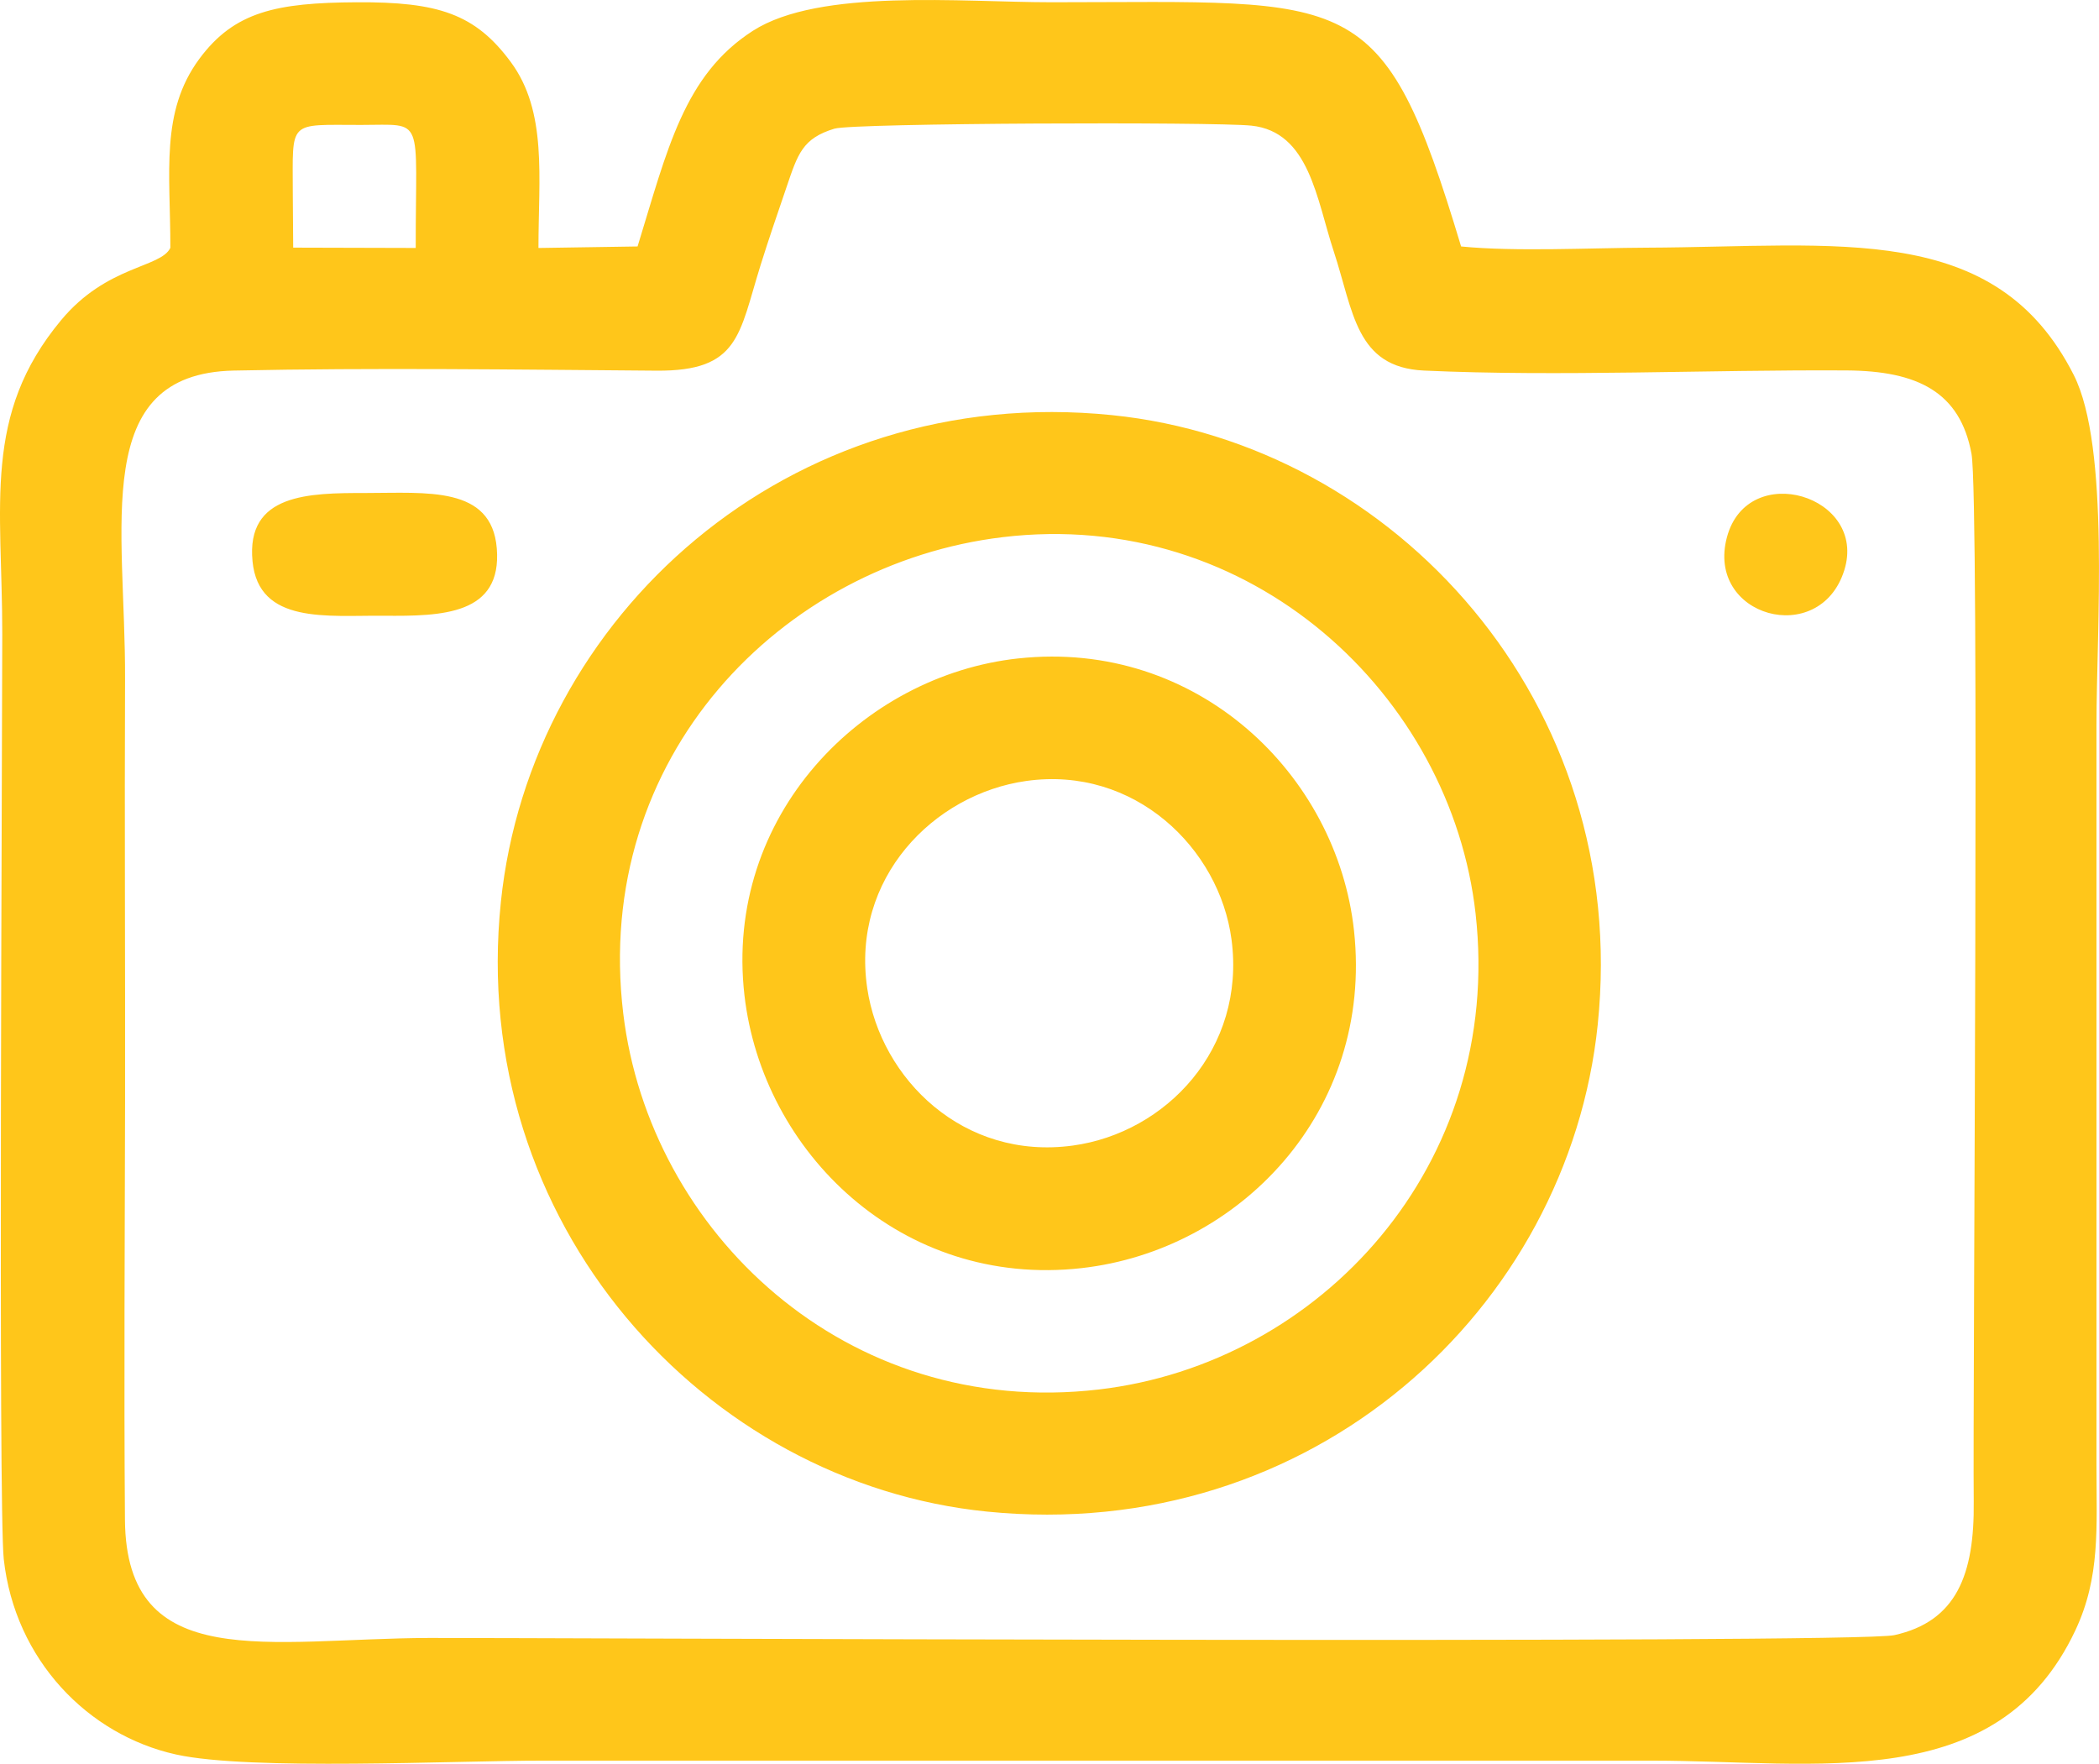 <?xml version="1.0" encoding="UTF-8"?> <svg xmlns="http://www.w3.org/2000/svg" xmlns:xlink="http://www.w3.org/1999/xlink" xmlns:xodm="http://www.corel.com/coreldraw/odm/2003" xml:space="preserve" width="163.011mm" height="136.977mm" version="1.1" style="shape-rendering:geometricPrecision; text-rendering:geometricPrecision; image-rendering:optimizeQuality; fill-rule:evenodd; clip-rule:evenodd" viewBox="0 0 1451.33 1219.54"> <defs> <style type="text/css"> .fil0 {fill:#FFC61A} </style> </defs> <g id="Слой_x0020_1">  <path class="fil0" d="M693.23 371.42c172.02,-20.68 310.17,109.53 327.06,260.41 19.47,173.9 -107.51,311.05 -260.49,328.91 -175.2,20.45 -310.71,-109.27 -328.85,-259.89 -21.37,-177.46 109.56,-311.07 262.28,-329.43zm-116.16 -282.47c12.97,-3.93 262.51,-4.78 288.18,-2.08 40.13,4.23 45.03,50.84 57.02,87.15 13.56,41.09 15.03,80.02 62.28,82.2 93.76,4.31 197.21,-0.69 292.26,-0.09 49.12,0.31 78.52,14.92 86.37,57.68 5.69,31.02 0.75,651.63 1.54,724.43 0.55,50.34 -11.82,82.87 -54.96,92.37 -27.98,6.16 -958.77,1.76 -1012.92,1.94 -111.16,0.37 -209.6,25.47 -210.44,-81.68 -0.75,-96.19 -0.08,-192.8 0.08,-289.03 0.16,-97.36 -0.43,-194.75 -0.01,-292.1 0.45,-106 -24.64,-211.39 75.18,-213.51 96.17,-2.04 195.9,-0.67 292.29,0.07 57.3,0.44 56.95,-24.88 71.88,-72.72 5.78,-18.51 11.69,-35.62 18.01,-54.17 7.81,-22.91 10.94,-33.72 33.23,-40.47zm-374.62 44.72c0,-51.18 -3.89,-47.29 47.29,-47.29 44.58,0 37.59,-7.42 37.71,85.07l-84.73 -0.23 -0.27 -37.55zm-84.65 37.69c-6.71,13.99 -43.84,11.92 -75.53,50 -54.53,65.54 -40.7,127.5 -40.7,216.97 0,73.37 -2.83,604.98 1.04,639.8 7.73,69.56 58.21,121.52 119.1,134.99 51.2,11.32 192.66,4.21 253.66,4.25l766.37 -0c114.61,-0.02 239.32,24.39 293.23,-90.05 17.4,-36.92 14.61,-71.17 14.61,-114.21l0 -511.96c0,-65.27 9.45,-192.17 -15.7,-241.86 -54.12,-106.93 -162.85,-88.57 -295.28,-88.04 -39.1,0.16 -90.65,2.89 -128.34,-0.84 -54.52,-181.32 -73.71,-168.89 -283.11,-168.85 -62.42,0.01 -160.51,-9.79 -206.56,19.73 -47.67,30.55 -59.16,82.22 -79.75,149.12l-68.53 1.06c0.01,-48.82 6.25,-94.25 -19.15,-128.61 -24.62,-33.32 -50.19,-41.61 -106.57,-41.29 -55.46,0.32 -84.55,6.39 -108.76,39.13 -27.17,36.75 -19.96,78.68 -20.04,130.67zm1157.39 223c16.26,-51.69 -66.55,-76.59 -81.07,-23.09 -14.98,55.21 64.1,77.03 81.07,23.09zm-1100.59 -6.28c4.26,43.79 51.88,37.31 90.84,37.67 40.37,0.37 81.81,-0.63 78.06,-46.63 -3.53,-43.29 -48.45,-38.23 -90.62,-38.24 -39.25,-0.01 -82.84,0.31 -78.27,47.21zm425.05 295.24c-11.28,-75.88 45.73,-134.27 109.94,-143.33 74.95,-10.57 133.58,46.59 141.93,109.65 10,75.46 -45.34,133.65 -109.74,142.45 -75.49,10.32 -132.79,-45.9 -142.14,-108.77zm104.5 -228.07c-107.99,11.67 -203.67,108.88 -189.4,232.97 12.47,108.45 108.5,202.59 232.98,188.62 109.06,-12.24 201.98,-108.11 188.51,-233.19 -11.64,-108.1 -108.43,-201.76 -232.09,-188.39zm400.58 253.2c23.04,-222.51 -140.49,-401.54 -335.84,-421.41 -224.38,-22.82 -402.1,139.73 -422.56,336.54 -23.16,222.78 141.5,402.08 336.15,421.6 224.86,22.55 401.9,-140.21 422.25,-336.73z"></path> </g> </svg> 